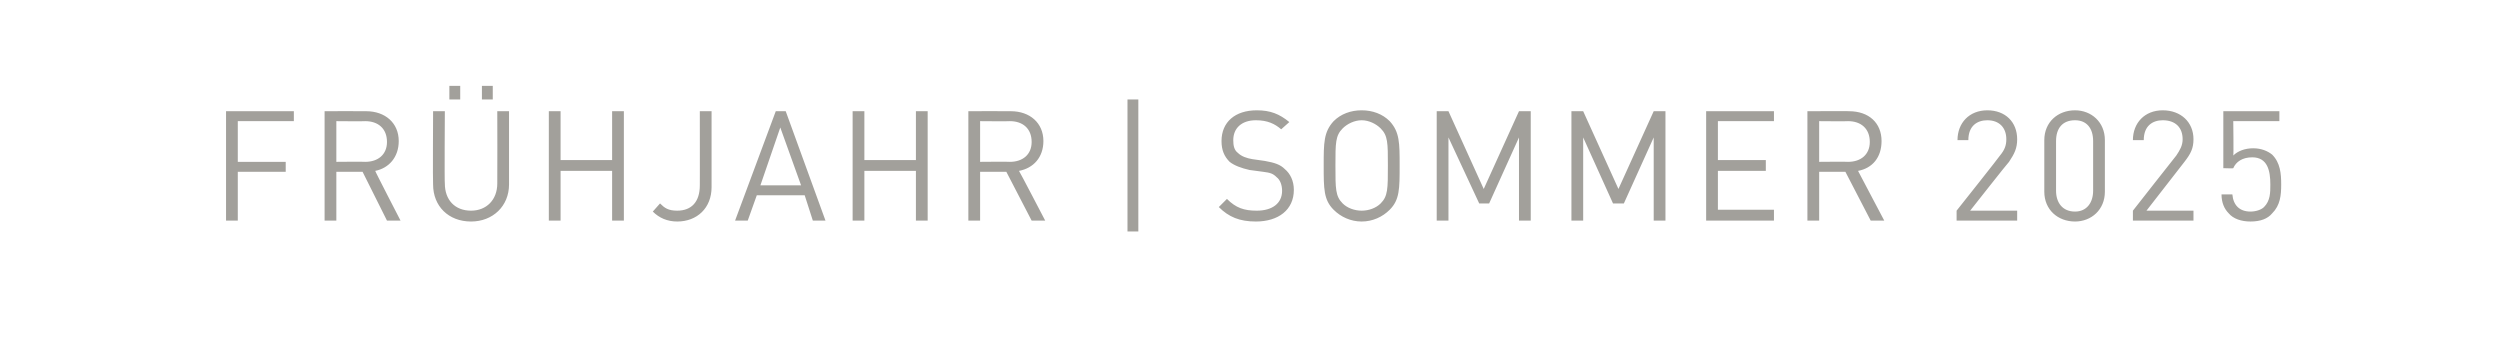 <?xml version="1.0" standalone="no"?><!DOCTYPE svg PUBLIC "-//W3C//DTD SVG 1.1//EN" "http://www.w3.org/Graphics/SVG/1.1/DTD/svg11.dtd"><svg xmlns="http://www.w3.org/2000/svg" version="1.1" width="276.5px" height="40px" viewBox="0 0 276.5 40"><desc>Fr hjahr | Sommer 2025</desc><defs/><g id="Polygon111008"><path d="m26.3 13.4l0 4.5l5.3 0l0 1.1l-5.3 0l0 5.4l-1.3 0l0-12.1l7.5 0l0 1.1l-6.2 0zm16.5 11l-2.7-5.4l-2.9 0l0 5.4l-1.3 0l0-12.1c0 0 4.6-.02 4.6 0c2.1 0 3.6 1.3 3.6 3.3c0 1.8-1.1 3-2.6 3.3c-.05-.01 2.8 5.5 2.8 5.5l-1.5 0zm-2.4-11c-.02.03-3.2 0-3.2 0l0 4.5c0 0 3.18-.03 3.2 0c1.4 0 2.4-.8 2.4-2.2c0-1.5-1-2.3-2.4-2.3zm11.7 11.1c-2.5 0-4.2-1.7-4.2-4.1c-.04-.01 0-8.1 0-8.1l1.3 0c0 0-.05 7.98 0 8c0 1.8 1.1 3 2.9 3c1.7 0 2.9-1.2 2.9-3c.02-.02 0-8 0-8l1.3 0c0 0 .01 8.09 0 8.1c0 2.4-1.8 4.1-4.2 4.1zm1.2-13.5l0-1.5l1.2 0l0 1.5l-1.2 0zm-3.6 0l0-1.5l1.2 0l0 1.5l-1.2 0zm18 13.4l0-5.5l-5.7 0l0 5.5l-1.3 0l0-12.1l1.3 0l0 5.4l5.7 0l0-5.4l1.3 0l0 12.1l-1.3 0zm7.2.1c-1.1 0-2-.4-2.7-1.1c0 0 .8-.9.8-.9c.5.5.9.8 1.9.8c1.6 0 2.5-1 2.5-2.8c.01.04 0-8.2 0-8.2l1.3 0c0 0 0 8.41 0 8.4c0 2.3-1.6 3.8-3.8 3.8zm15-.1l-.9-2.8l-5.3 0l-1 2.8l-1.4 0l4.5-12.1l1.1 0l4.4 12.1l-1.4 0zm-3.6-10.3l-2.2 6.4l4.5 0l-2.3-6.4zm15 10.3l0-5.5l-5.7 0l0 5.5l-1.3 0l0-12.1l1.3 0l0 5.4l5.7 0l0-5.4l1.3 0l0 12.1l-1.3 0zm12.8 0l-2.8-5.4l-2.9 0l0 5.4l-1.3 0l0-12.1c0 0 4.68-.02 4.7 0c2.1 0 3.6 1.3 3.6 3.3c0 1.8-1.1 3-2.7 3.3c.03-.01 2.9 5.5 2.9 5.5l-1.5 0zm-2.4-11c-.04.03-3.3 0-3.3 0l0 4.5c0 0 3.26-.03 3.3 0c1.4 0 2.4-.8 2.4-2.2c0-1.5-1-2.3-2.4-2.3zm13 12.2l0-14.6l1.2 0l0 14.6l-1.2 0zm14.2-1.1c-1.8 0-3-.5-4.1-1.6c0 0 .9-.9.9-.9c1 1 1.9 1.3 3.3 1.3c1.7 0 2.8-.8 2.8-2.2c0-.6-.2-1.2-.6-1.5c-.4-.4-.7-.5-1.5-.6c0 0-1.5-.2-1.5-.2c-.9-.2-1.7-.5-2.2-.9c-.6-.6-.9-1.3-.9-2.3c0-2.1 1.5-3.4 3.9-3.4c1.5 0 2.5.4 3.6 1.3c0 0-.9.8-.9.8c-.7-.6-1.5-1-2.8-1c-1.6 0-2.5.9-2.5 2.2c0 .6.1 1.1.5 1.4c.4.4 1 .6 1.6.7c0 0 1.4.2 1.4.2c1.1.2 1.7.4 2.2.9c.6.5 1 1.3 1 2.3c0 2.2-1.7 3.5-4.2 3.5zm14.8-1.3c-.8.8-1.9 1.3-3.1 1.3c-1.2 0-2.3-.5-3.1-1.3c-1.1-1.1-1.1-2.3-1.1-4.9c0-2.5 0-3.7 1.1-4.9c.8-.8 1.9-1.2 3.1-1.2c1.2 0 2.3.4 3.1 1.2c1.1 1.2 1.1 2.4 1.1 4.9c0 2.6 0 3.8-1.1 4.9zm-1-9c-.5-.5-1.3-.9-2.1-.9c-.8 0-1.6.4-2.1.9c-.8.8-.8 1.6-.8 4.1c0 2.6 0 3.4.8 4.2c.5.5 1.3.8 2.1.8c.8 0 1.6-.3 2.1-.8c.8-.8.8-1.6.8-4.2c0-2.5 0-3.3-.8-4.1zm15.3 10.2l0-9.2l-3.3 7.3l-1.1 0l-3.4-7.3l0 9.2l-1.3 0l0-12.1l1.3 0l3.9 8.6l3.9-8.6l1.3 0l0 12.1l-1.3 0zm14.9 0l0-9.2l-3.3 7.3l-1.2 0l-3.3-7.3l0 9.2l-1.3 0l0-12.1l1.3 0l3.9 8.6l3.9-8.6l1.3 0l0 12.1l-1.3 0zm5.8 0l0-12.1l7.5 0l0 1.1l-6.2 0l0 4.3l5.3 0l0 1.2l-5.3 0l0 4.3l6.2 0l0 1.2l-7.5 0zm18.2 0l-2.8-5.4l-2.9 0l0 5.4l-1.3 0l0-12.1c0 0 4.64-.02 4.6 0c2.2 0 3.6 1.3 3.6 3.3c0 1.8-1 3-2.6 3.3c-.01-.01 2.9 5.5 2.9 5.5l-1.5 0zm-2.5-11c.02.03-3.2 0-3.2 0l0 4.5c0 0 3.22-.03 3.2 0c1.4 0 2.4-.8 2.4-2.2c0-1.5-1-2.3-2.4-2.3zm12 11l0-1.1c0 0 4.83-6.08 4.8-6.1c.5-.6.7-1.1.7-1.8c0-1.3-.8-2.1-2.1-2.1c-1.1 0-2.1.6-2.1 2.2c0 0-1.2 0-1.2 0c0-1.9 1.3-3.3 3.3-3.3c2 0 3.3 1.3 3.3 3.2c0 1-.3 1.6-.9 2.5c-.04-.01-4.3 5.4-4.3 5.4l5.2 0l0 1.1l-6.7 0zm13.1.1c-1.9 0-3.4-1.3-3.4-3.3c0 0 0-5.7 0-5.7c0-2 1.5-3.3 3.4-3.3c1.8 0 3.3 1.3 3.3 3.3c0 0 0 5.7 0 5.7c0 2-1.5 3.3-3.3 3.3zm2-8.9c0-1.4-.7-2.3-2-2.3c-1.4 0-2.1.9-2.1 2.3c0 0 0 5.5 0 5.5c0 1.3.7 2.3 2.1 2.3c1.3 0 2-1 2-2.3c0 0 0-5.5 0-5.5zm4.4 8.8l0-1.1c0 0 4.77-6.08 4.8-6.1c.4-.6.7-1.1.7-1.8c0-1.3-.8-2.1-2.2-2.1c-1.1 0-2.1.6-2.1 2.2c0 0-1.2 0-1.2 0c0-1.9 1.3-3.3 3.3-3.3c2 0 3.4 1.3 3.4 3.2c0 1-.3 1.6-1 2.5c.01-.01-4.2 5.4-4.2 5.4l5.2 0l0 1.1l-6.7 0zm15.4-.8c-.5.6-1.3.9-2.4.9c-1 0-1.9-.3-2.4-.9c-.5-.5-.8-1.2-.8-2.1c0 0 1.2 0 1.2 0c.1 1.2.8 1.9 2 1.9c.6 0 1.2-.2 1.5-.5c.7-.7.7-1.6.7-2.5c0-1.5-.3-3-2-3c-1.1 0-1.8.5-2.1 1.2c.05.04-1.1 0-1.1 0l0-6.3l6.2 0l0 1.1l-5.1 0c0 0 .05 3.81 0 3.8c.5-.5 1.3-.8 2.2-.8c.9 0 1.6.3 2.1.7c.9.9 1 2.1 1 3.3c0 1.2-.1 2.3-1 3.2z" stroke="none" fill="#a2a09b"/></g></svg>